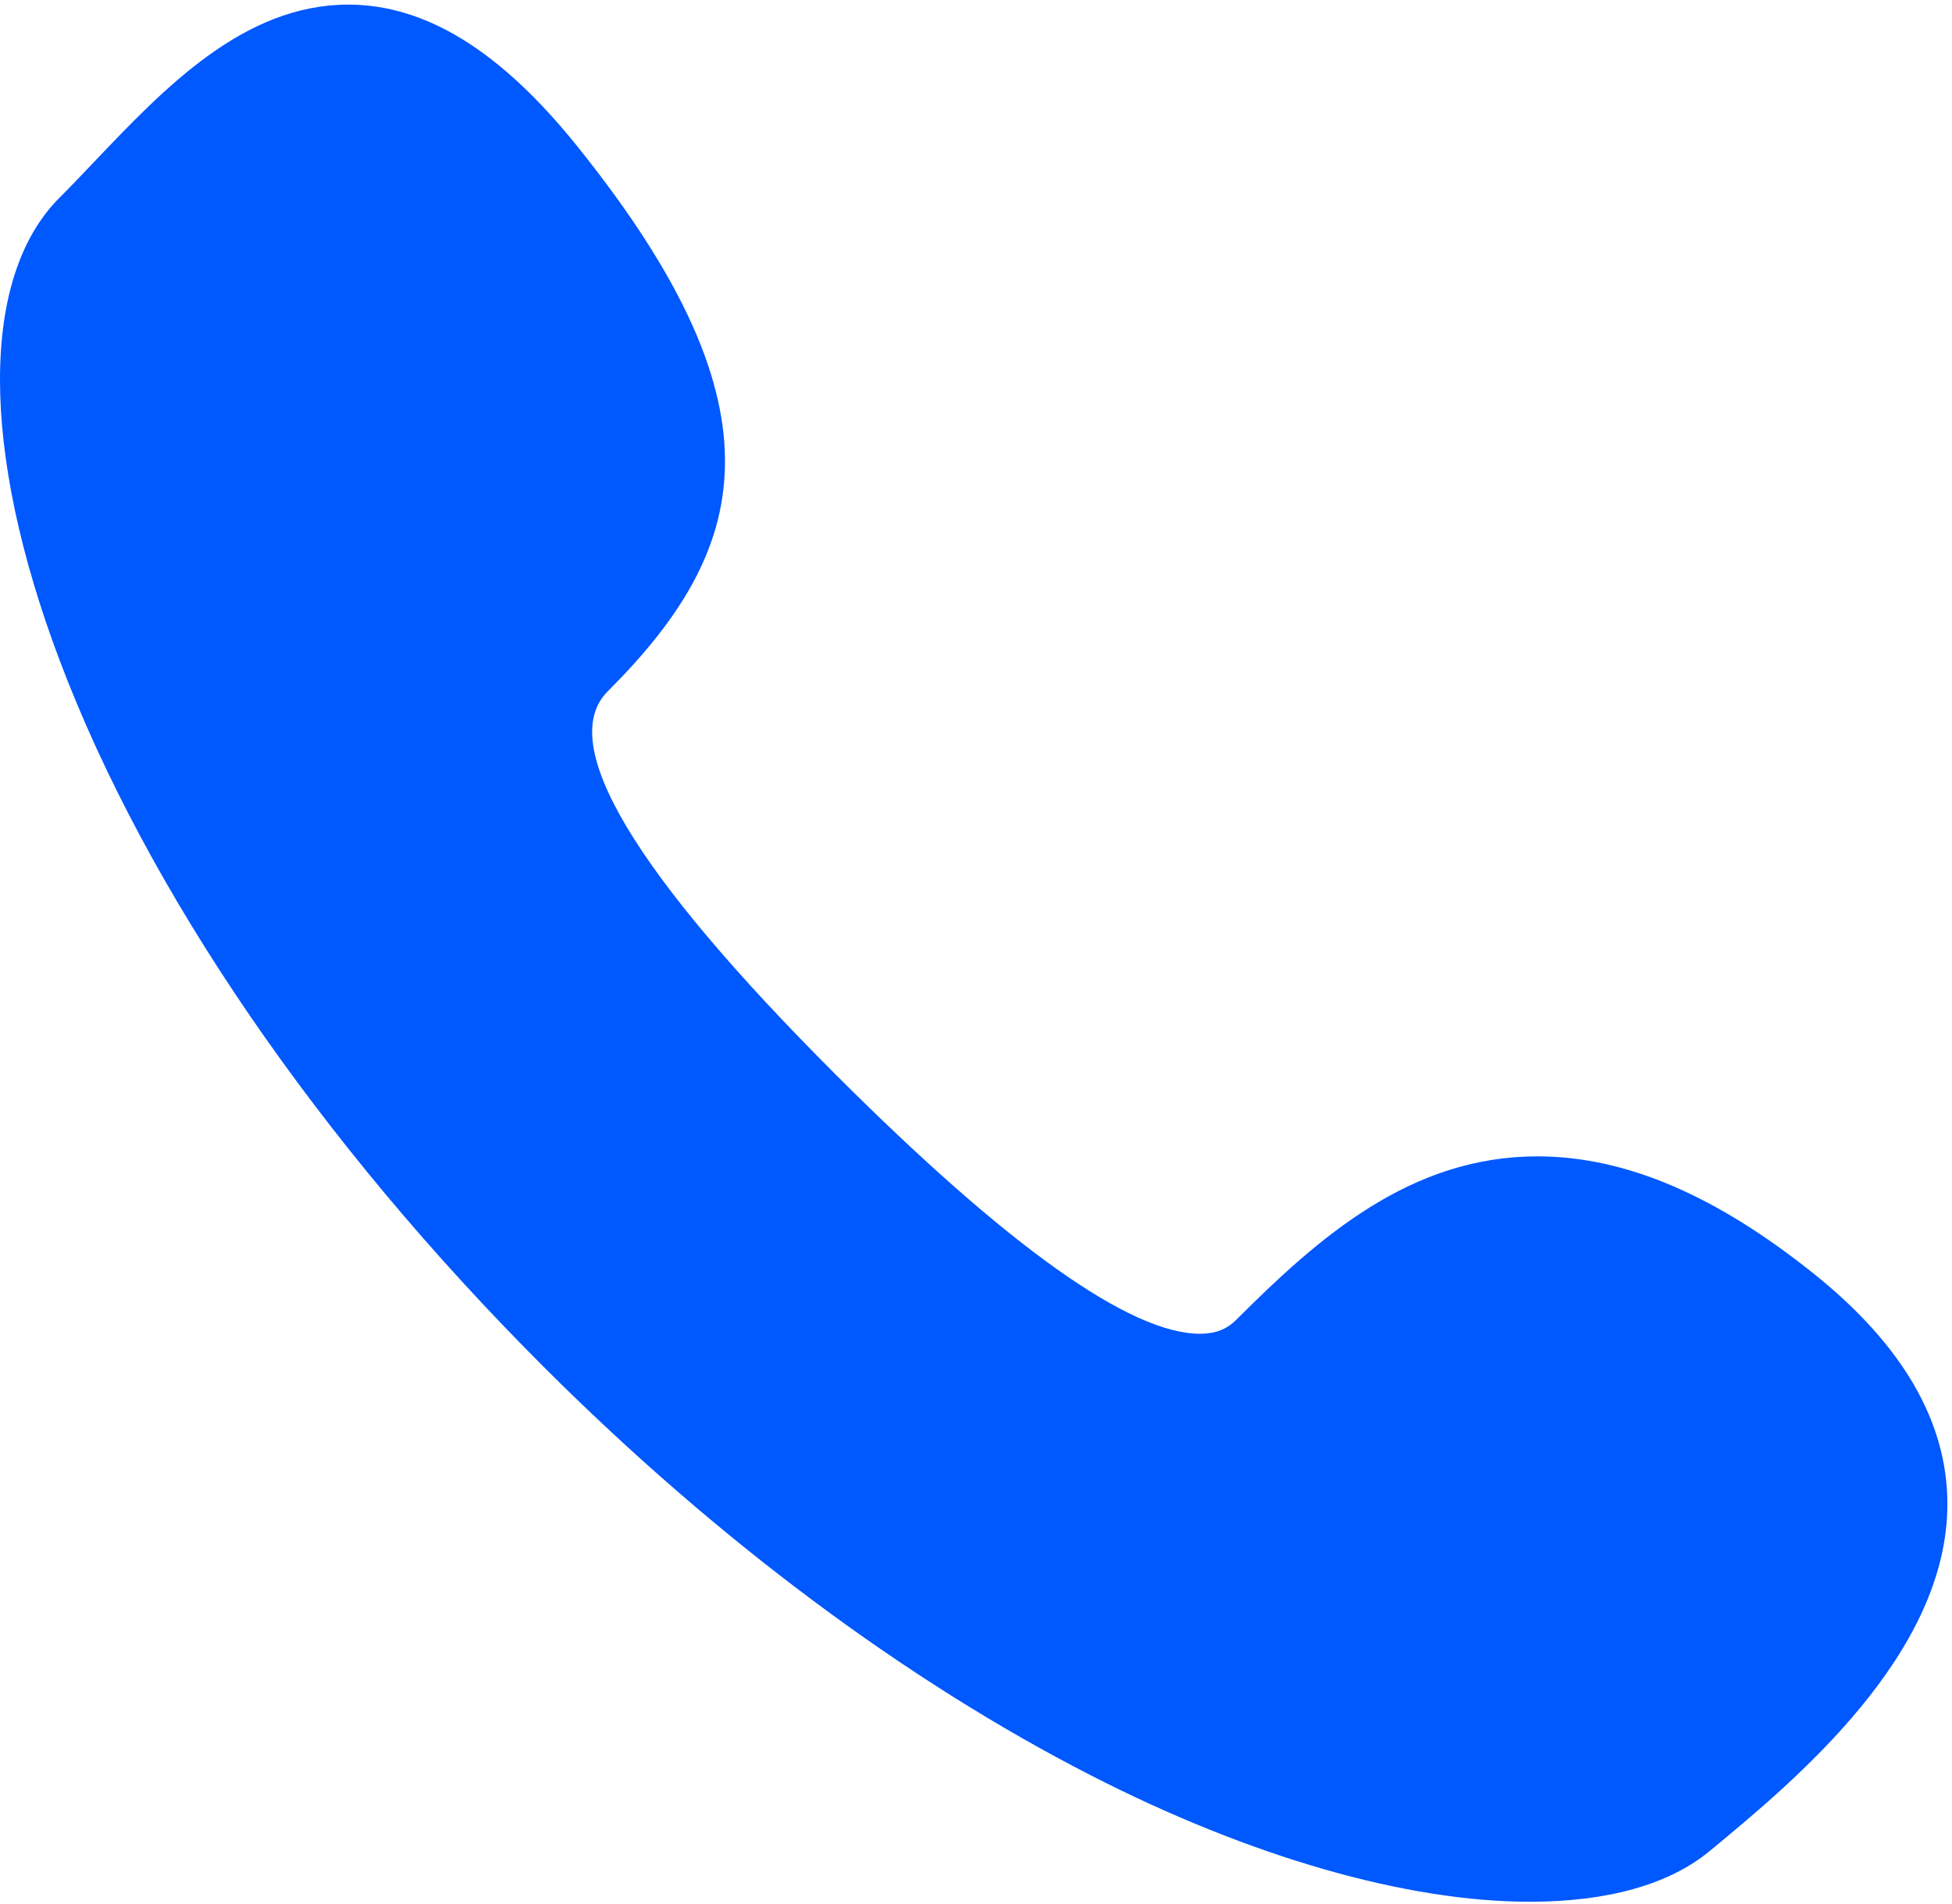 <?xml version="1.0" encoding="UTF-8"?> <svg xmlns="http://www.w3.org/2000/svg" width="288" height="281" viewBox="0 0 288 281" fill="none"><path d="M267.749 188.076C253.154 176.347 239.766 170.645 226.819 170.645C208.09 170.645 194.605 182.559 182.396 194.764C180.992 196.169 179.292 196.824 177.047 196.824C166.759 196.825 148.66 183.941 123.253 158.531C93.363 128.639 82.062 109.627 89.661 102.025C110.261 81.432 116.692 60.788 85.152 21.563C73.861 7.51 62.814 0.68 51.38 0.68C35.96 0.68 24.238 13.006 13.896 23.882C12.108 25.762 10.419 27.538 8.763 29.194C-2.926 40.882 -2.92 66.376 8.78 97.394C21.617 131.427 46.963 168.449 80.15 201.641C105.815 227.304 133.74 248.044 160.908 261.969C184.627 274.127 207.634 280.641 225.691 280.641C225.693 280.641 225.695 280.641 225.698 280.641C236.998 280.641 246.177 278.176 252.239 273.163C264.553 262.982 287.473 244.124 287.32 221.724C287.236 209.71 280.653 198.451 267.749 188.076Z" fill="#0058FF"></path></svg> 